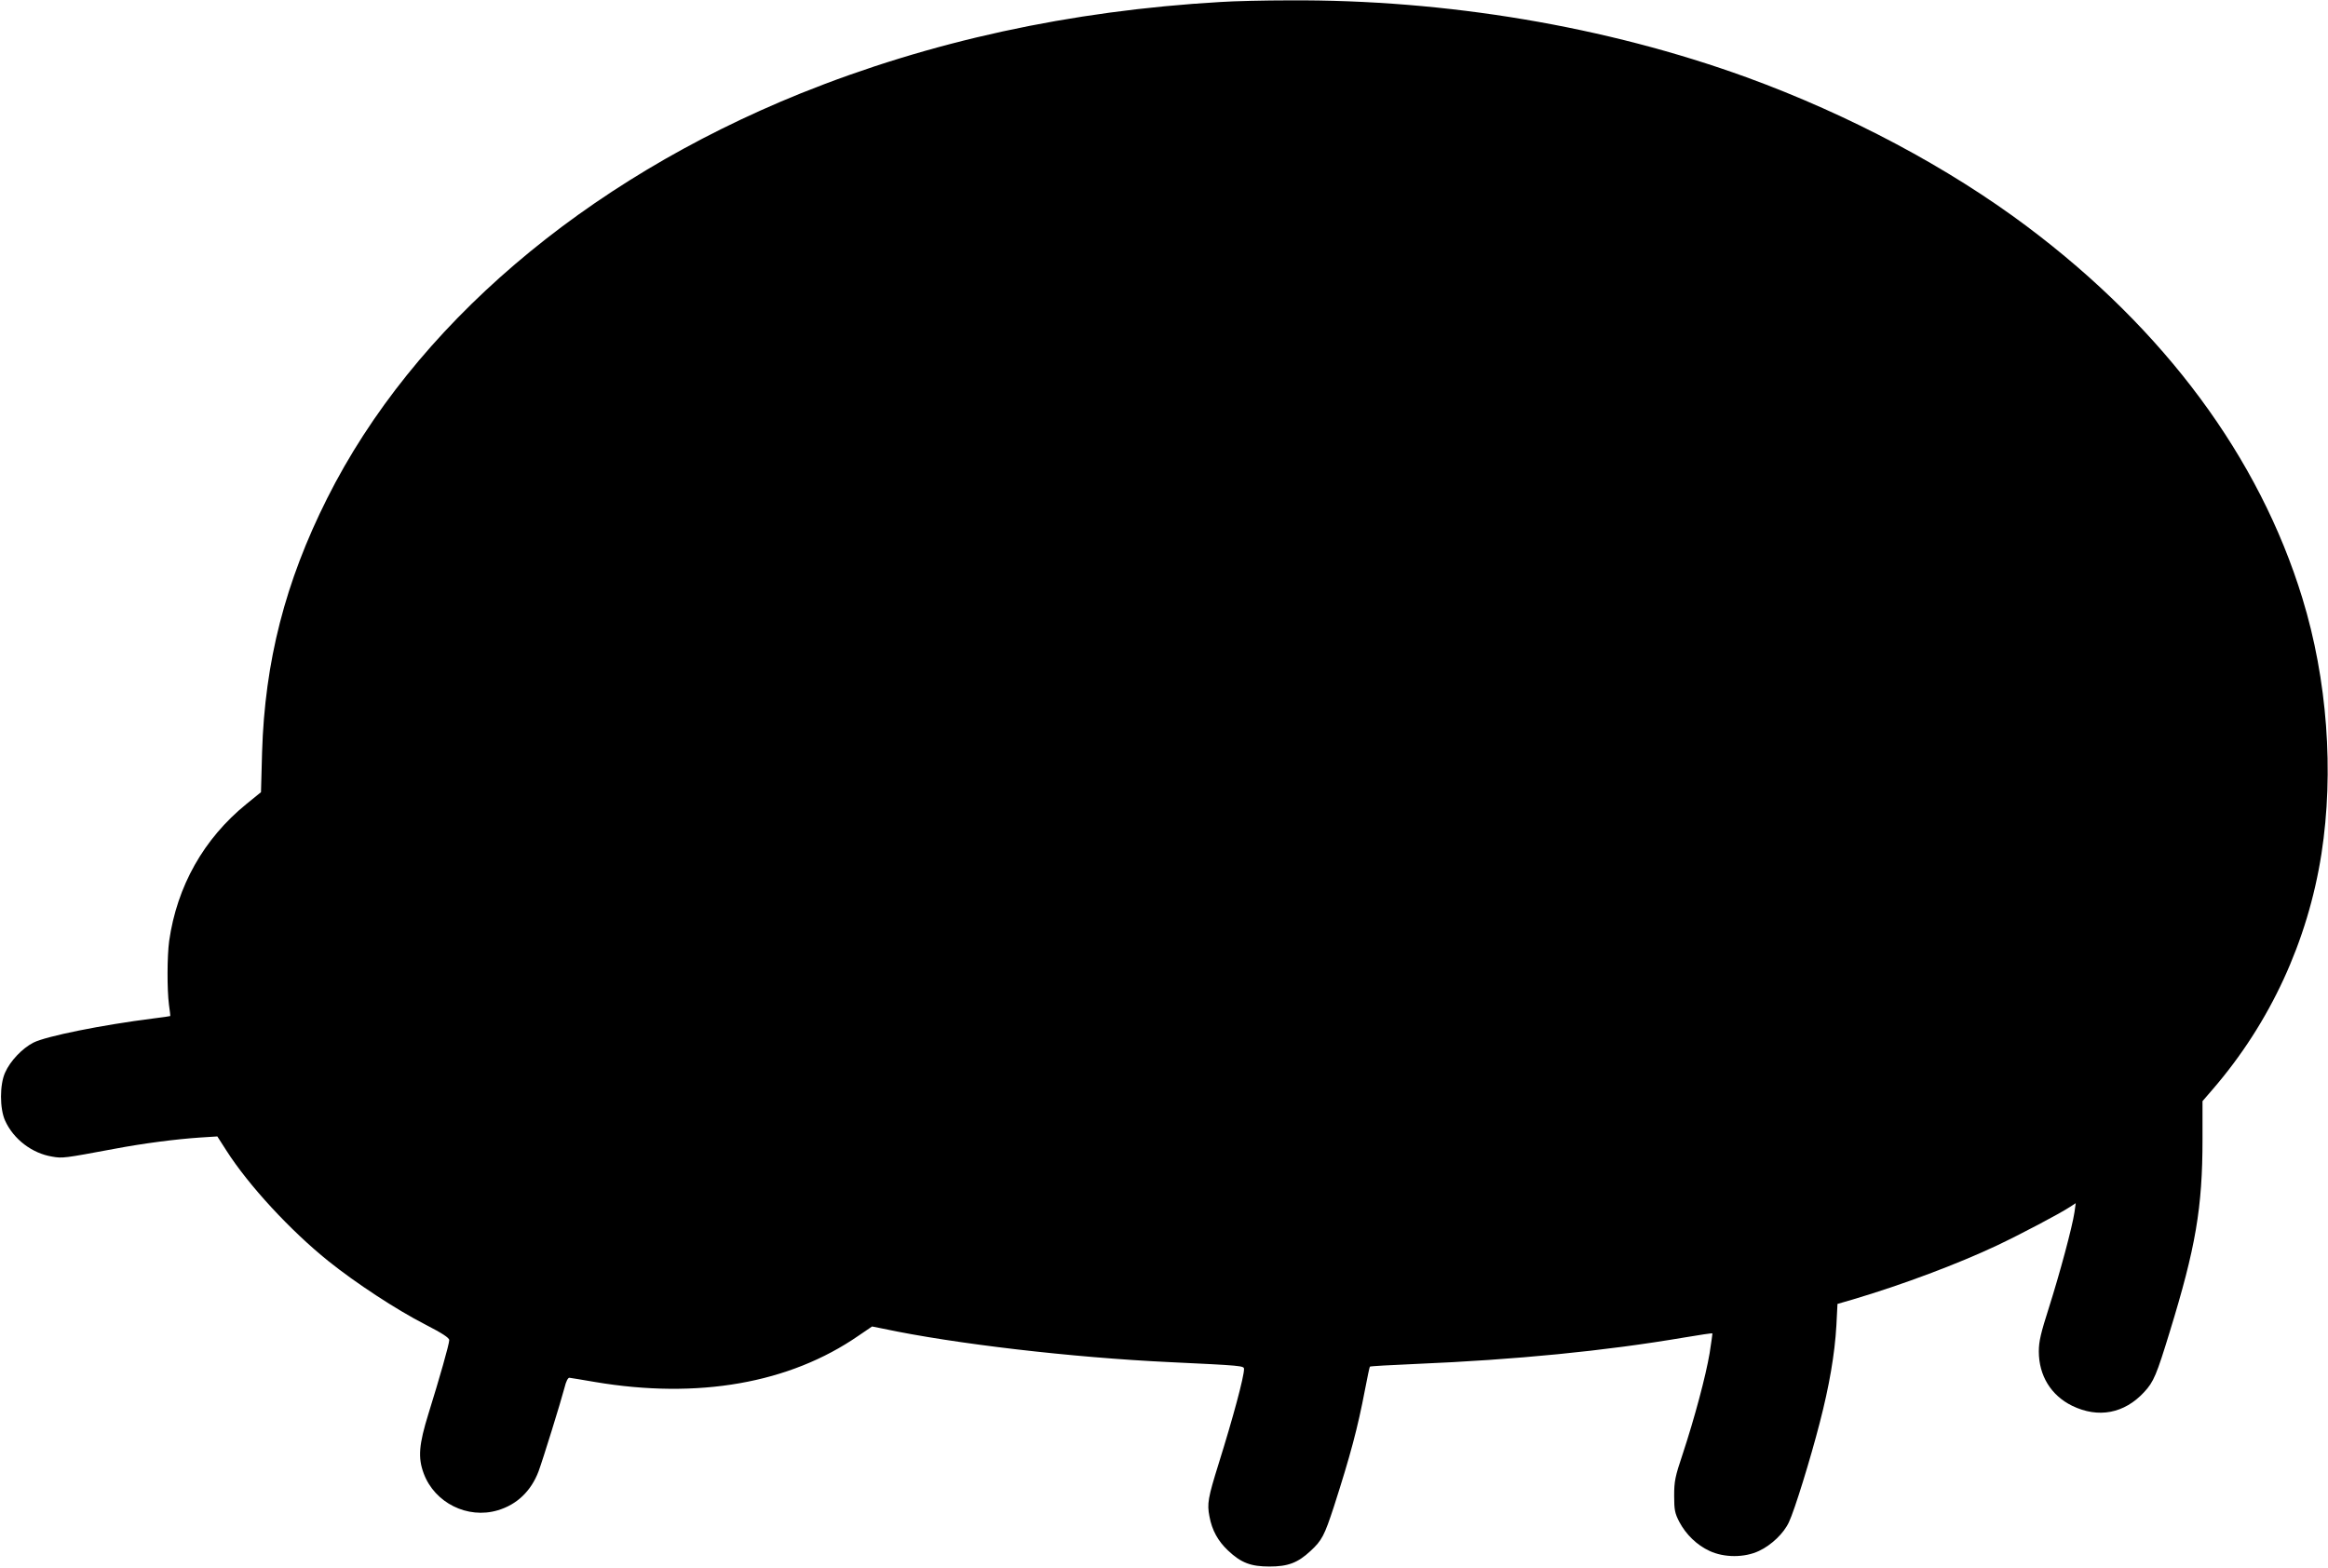 <?xml version="1.0" standalone="no"?>
<!DOCTYPE svg PUBLIC "-//W3C//DTD SVG 20010904//EN"
 "http://www.w3.org/TR/2001/REC-SVG-20010904/DTD/svg10.dtd">
<svg version="1.0" xmlns="http://www.w3.org/2000/svg"
 width="1280pt" height="862pt" viewBox="0 0 1280 862"
 preserveAspectRatio="xMidYMid meet">
<g transform="translate(0,862) scale(0.1,-0.1)"
fill="#000000" stroke="none">
<path d="M6710 8609 c-826 -48 -1596 -216 -2309 -503 -1192 -482 -2128 -1282
-2602 -2226 -231 -460 -343 -898 -358 -1396 l-6 -220 -80 -65 c-235 -191 -382
-452 -425 -754 -11 -82 -12 -264 -1 -350 5 -33 8 -61 7 -62 -1 -1 -42 -7 -91
-13 -286 -36 -592 -98 -661 -133 -61 -31 -128 -101 -156 -165 -30 -66 -30
-198 0 -264 46 -102 148 -180 259 -198 57 -10 64 -9 343 43 158 30 337 53 470
62 l95 6 50 -78 c122 -191 352 -440 560 -607 152 -122 375 -268 533 -349 93
-48 132 -73 132 -86 0 -22 -53 -208 -114 -404 -53 -171 -59 -242 -26 -330 60
-161 241 -251 406 -202 106 31 184 106 225 214 24 65 122 381 143 461 8 34 19
55 27 54 8 -1 70 -11 139 -23 567 -96 1071 -8 1450 254 l75 51 60 -12 c389
-83 1042 -159 1575 -184 400 -19 410 -20 410 -38 0 -43 -60 -266 -140 -522
-58 -186 -64 -219 -50 -289 14 -76 47 -135 102 -187 72 -68 126 -88 228 -88
101 0 155 20 225 85 63 58 77 85 129 244 91 283 131 433 171 643 13 68 25 125
27 127 2 3 116 9 253 15 549 23 1038 71 1479 146 82 14 150 24 151 22 1 -2 -6
-51 -15 -109 -21 -125 -83 -357 -148 -554 -42 -125 -47 -150 -47 -230 0 -79 4
-96 28 -143 37 -70 97 -128 166 -160 81 -38 193 -38 273 0 68 32 136 97 164
158 31 65 118 347 169 545 53 204 83 379 92 537 l6 118 86 25 c273 81 578 196
790 296 133 63 345 175 400 211 l34 22 -7 -50 c-12 -81 -81 -337 -140 -523
-45 -141 -56 -187 -56 -242 0 -133 67 -242 183 -299 144 -70 287 -43 396 75
53 57 68 94 141 332 142 462 180 681 180 1058 l0 210 56 65 c317 367 523 815
598 1295 70 452 32 960 -105 1406 -237 774 -757 1476 -1513 2043 -433 325
-978 615 -1543 821 -771 280 -1651 428 -2513 423 -135 0 -306 -4 -380 -9z"/>
</g>
</svg>